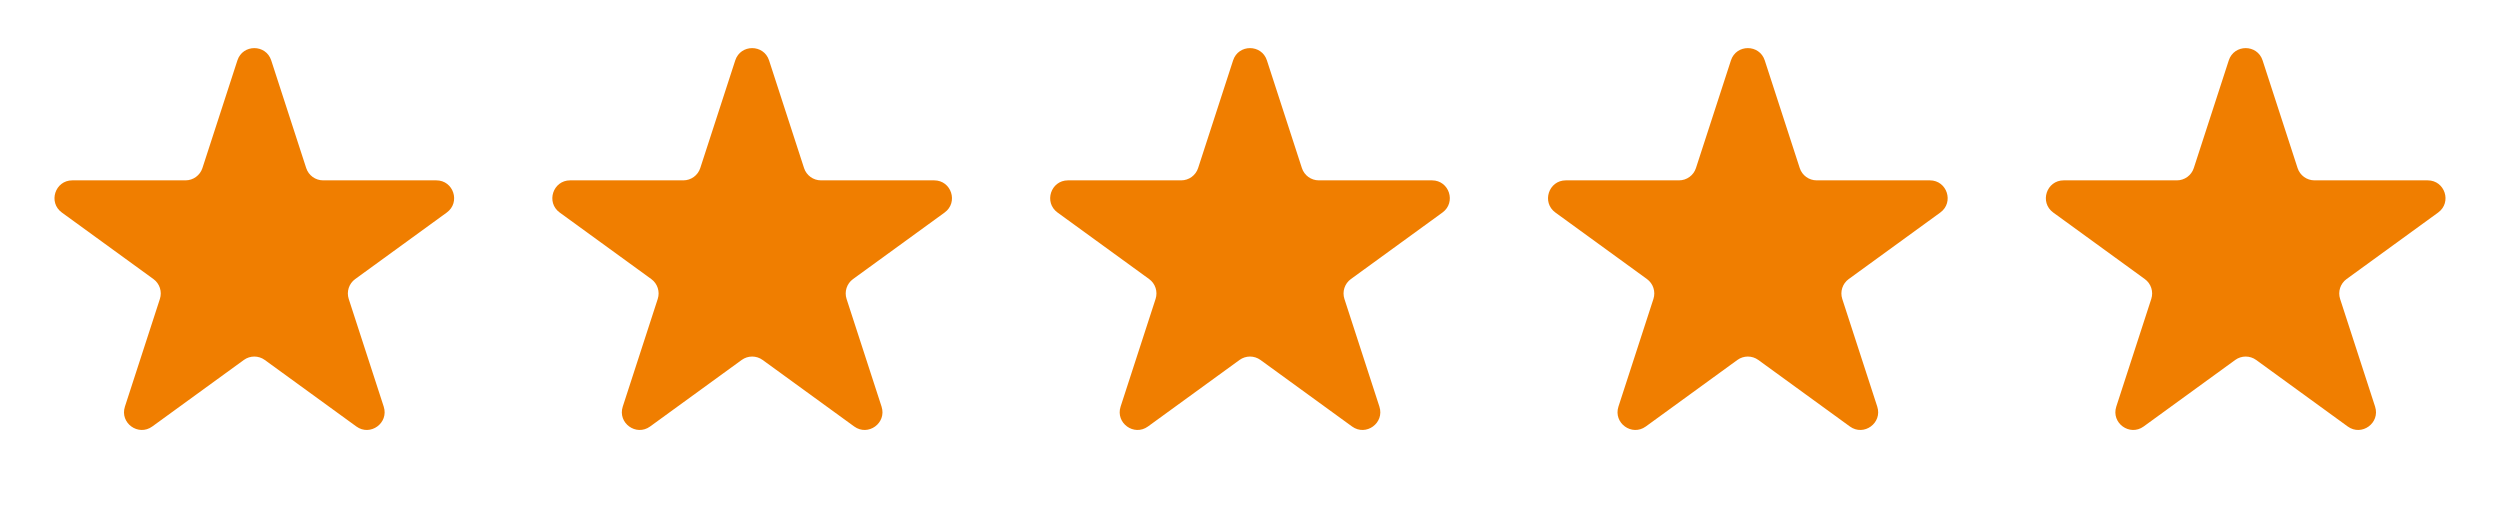 <svg width="232" height="47" viewBox="0 0 232 47" fill="none" xmlns="http://www.w3.org/2000/svg">
<path d="M22.031 5.605C22.525 4.085 24.676 4.085 25.17 5.605L28.416 15.597C28.637 16.276 29.271 16.737 29.985 16.737H40.492C42.09 16.737 42.755 18.782 41.461 19.722L32.962 25.897C32.383 26.317 32.142 27.062 32.362 27.742L35.609 37.734C36.103 39.254 34.363 40.518 33.07 39.578L24.57 33.403C23.992 32.983 23.209 32.983 22.631 33.403L14.131 39.578C12.838 40.518 11.098 39.254 11.592 37.734L14.838 27.742C15.059 27.062 14.817 26.317 14.239 25.897L5.739 19.722C4.446 18.782 5.111 16.737 6.709 16.737H17.215C17.93 16.737 18.564 16.276 18.785 15.597L22.031 5.605Z" fill="#F07E00"/>
<path d="M68.231 5.605C68.725 4.085 70.875 4.085 71.369 5.605L74.616 15.597C74.837 16.276 75.47 16.737 76.185 16.737H86.691C88.29 16.737 88.954 18.782 87.661 19.722L79.162 25.897C78.583 26.317 78.341 27.062 78.562 27.742L81.809 37.734C82.303 39.254 80.563 40.518 79.27 39.578L70.77 33.403C70.192 32.983 69.409 32.983 68.83 33.403L60.331 39.578C59.038 40.518 57.298 39.254 57.792 37.734L61.038 27.742C61.259 27.062 61.017 26.317 60.439 25.897L51.939 19.722C50.646 18.782 51.311 16.737 52.909 16.737H63.415C64.13 16.737 64.763 16.276 64.984 15.597L68.231 5.605Z" fill="#F07E00"/>
<path d="M114.431 5.605C114.925 4.085 117.076 4.085 117.57 5.605L120.816 15.597C121.037 16.276 121.671 16.737 122.385 16.737H132.891C134.49 16.737 135.154 18.782 133.861 19.722L125.362 25.897C124.783 26.317 124.541 27.062 124.762 27.742L128.009 37.734C128.503 39.254 126.763 40.518 125.47 39.578L116.97 33.403C116.392 32.983 115.609 32.983 115.03 33.403L106.531 39.578C105.238 40.518 103.498 39.254 103.992 37.734L107.238 27.742C107.459 27.062 107.217 26.317 106.639 25.897L98.139 19.722C96.846 18.782 97.511 16.737 99.109 16.737H109.615C110.33 16.737 110.964 16.276 111.185 15.597L114.431 5.605Z" fill="#F07E00"/>
<path d="M160.631 5.605C161.125 4.085 163.275 4.085 163.769 5.605L167.016 15.597C167.237 16.276 167.87 16.737 168.585 16.737H179.091C180.69 16.737 181.354 18.782 180.061 19.722L171.561 25.897C170.983 26.317 170.741 27.062 170.962 27.742L174.209 37.734C174.703 39.254 172.963 40.518 171.67 39.578L163.17 33.403C162.592 32.983 161.808 32.983 161.23 33.403L152.731 39.578C151.437 40.518 149.698 39.254 150.191 37.734L153.438 27.742C153.659 27.062 153.417 26.317 152.839 25.897L144.339 19.722C143.046 18.782 143.71 16.737 145.309 16.737H155.815C156.53 16.737 157.163 16.276 157.384 15.597L160.631 5.605Z" fill="#F07E00"/>
<path d="M206.83 5.605C207.324 4.085 209.475 4.085 209.969 5.605L213.216 15.597C213.436 16.276 214.07 16.737 214.785 16.737H225.291C226.889 16.737 227.554 18.782 226.261 19.722L217.761 25.897C217.183 26.317 216.941 27.062 217.162 27.742L220.408 37.734C220.902 39.254 219.162 40.518 217.869 39.578L209.37 33.403C208.791 32.983 208.008 32.983 207.43 33.403L198.93 39.578C197.637 40.518 195.897 39.254 196.391 37.734L199.638 27.742C199.859 27.062 199.617 26.317 199.038 25.897L190.539 19.722C189.246 18.782 189.91 16.737 191.509 16.737H202.015C202.73 16.737 203.363 16.276 203.584 15.597L206.83 5.605Z" fill="#F07E00"/>
</svg>
